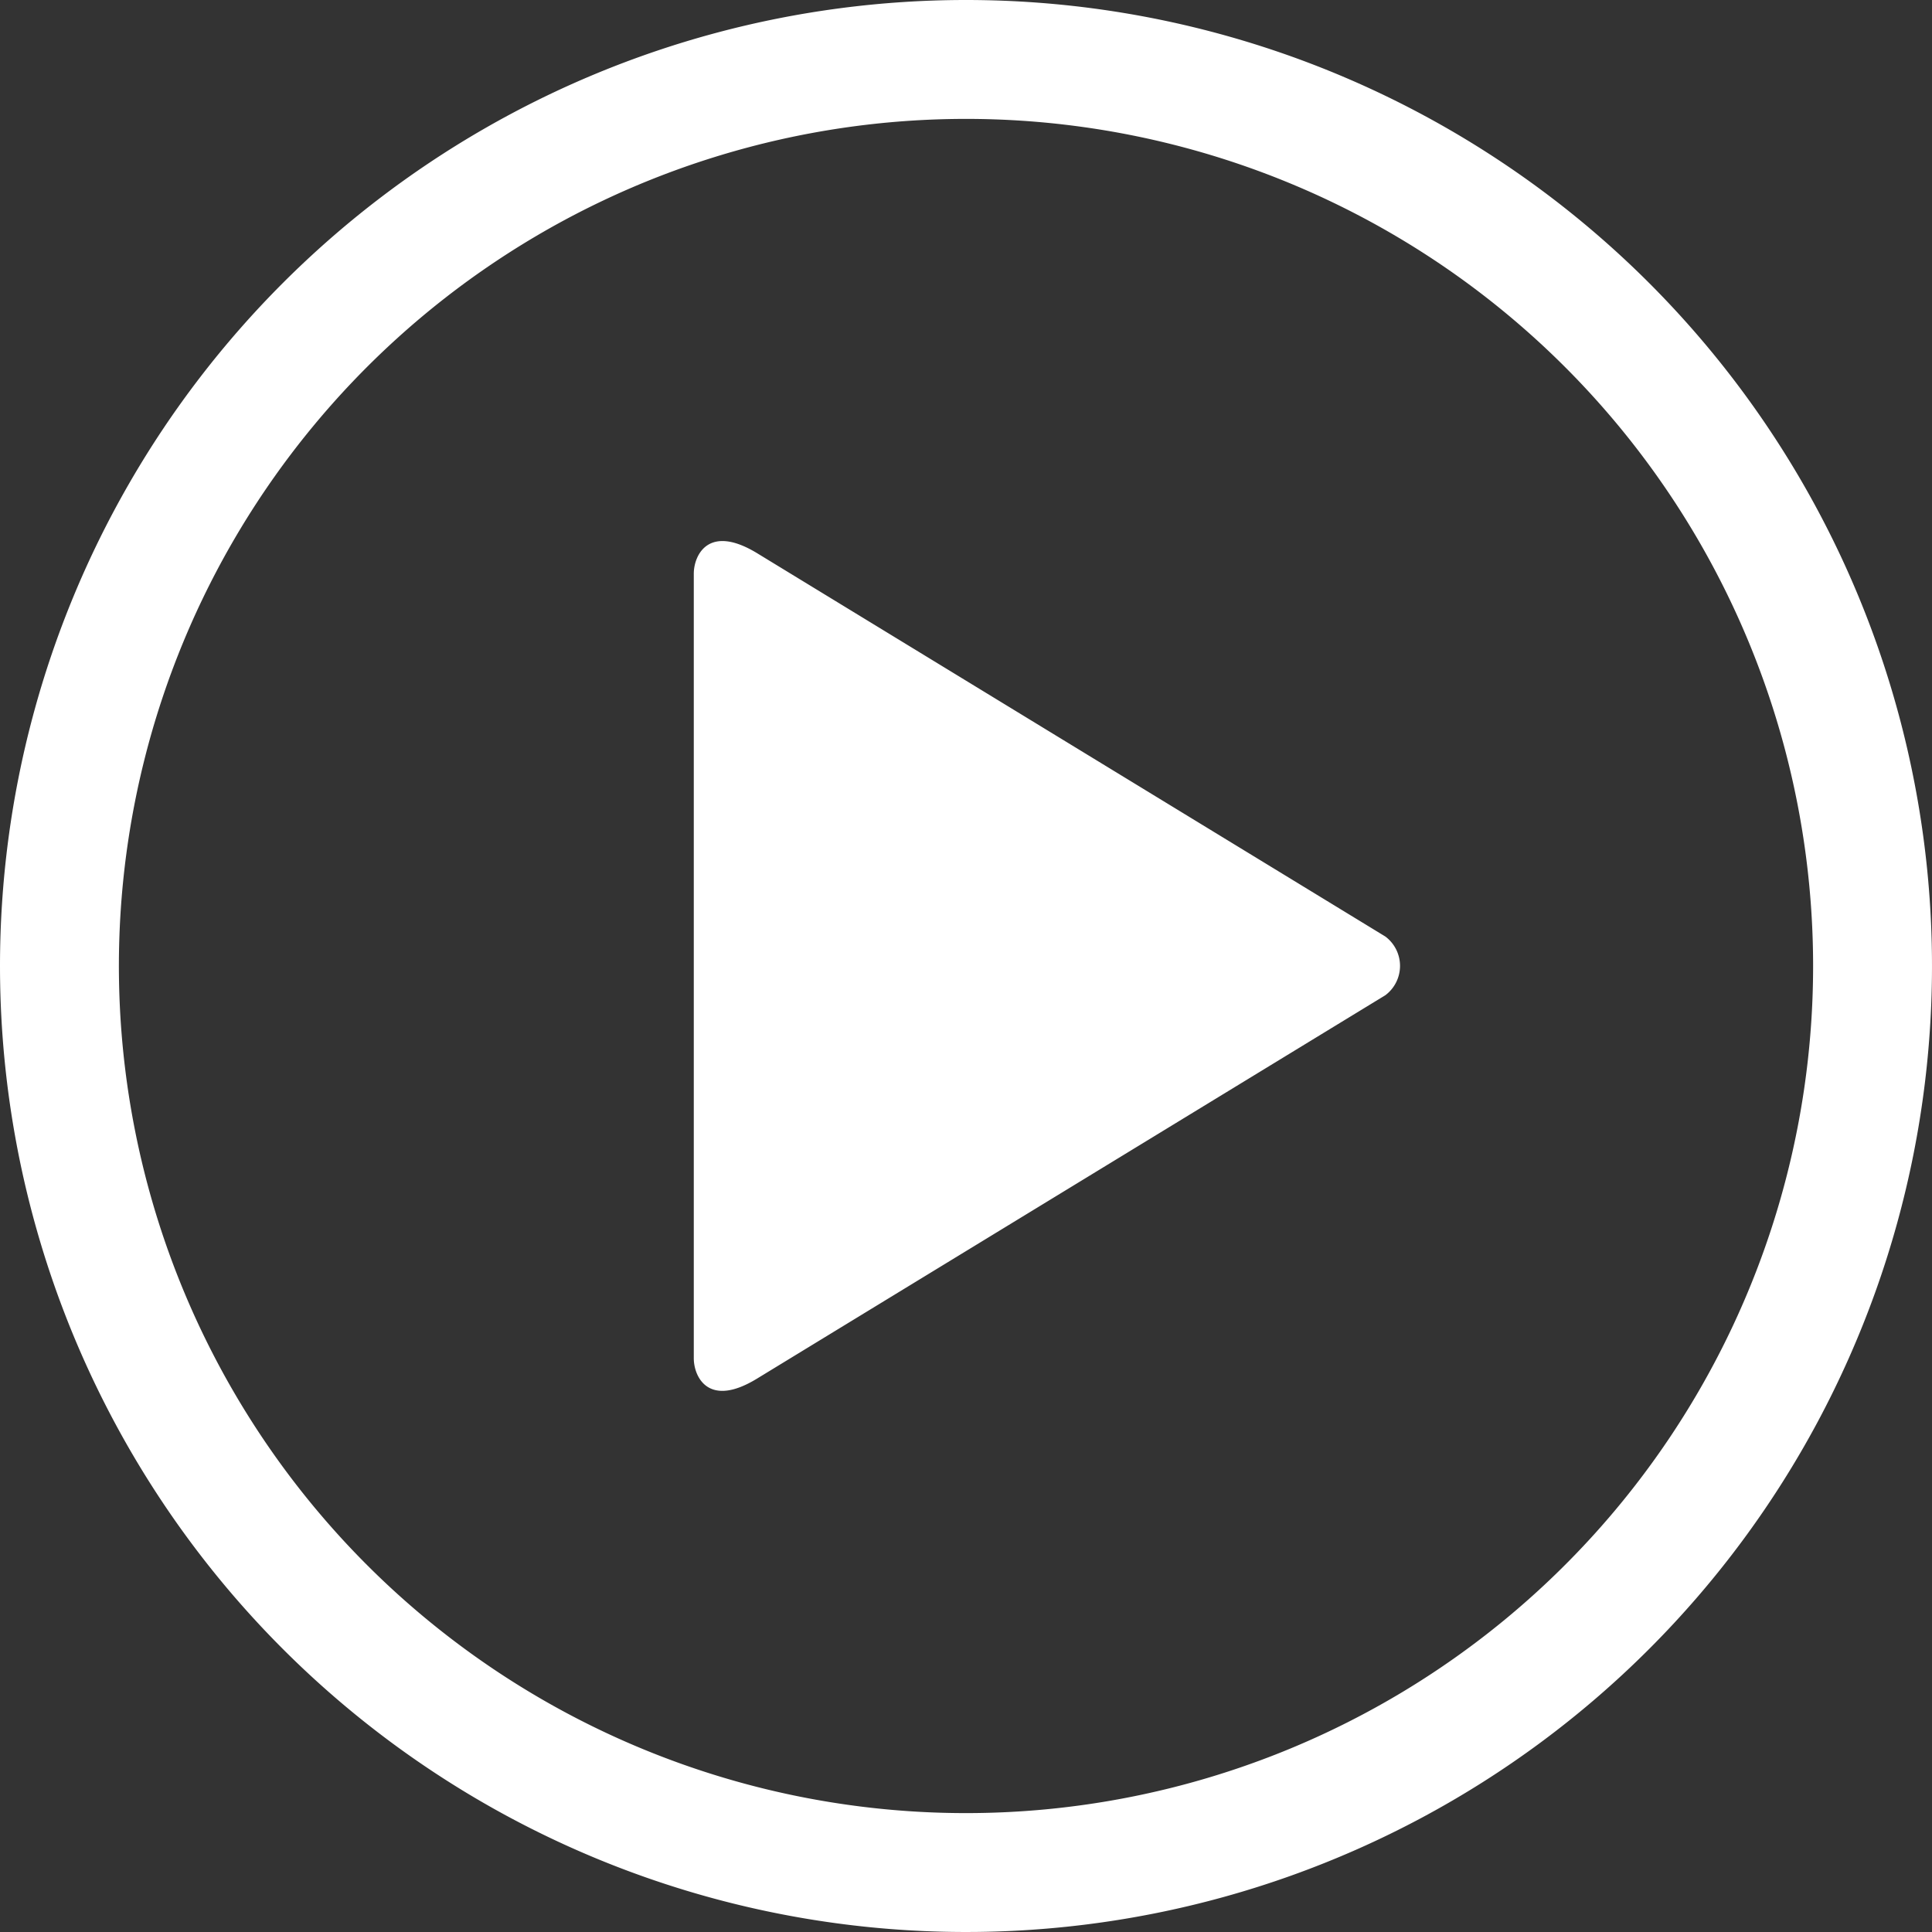 <svg xmlns="http://www.w3.org/2000/svg" width="78" height="78" viewBox="0 0 78 78">
  <rect x="0" y="0" width="78" height="78" fill="#333333" stroke="none"/>
  <defs>
    <style>
      .cls-1 {
        fill: #fff;
        fill-rule: evenodd;
      }
    </style>
  </defs>
  <path id="play_button.svg" class="cls-1" d="M1253,1026a39,39,0,1,1-39,39,39,39,0,0,1,39-39h0Zm16.93,40.18a1.481,1.481,0,0,0,0-2.37l-25.37-15.48c-1.98-1.2-2.55.11-2.55,0.83v31.68c0,0.72.57,2.03,2.55,0.82l25.37-15.48h0ZM1253,1030.8a34.2,34.2,0,1,0,34.2,34.2A34.2,34.2,0,0,0,1253,1030.8Z" transform="translate(-1214 -1026)"/>
</svg>
